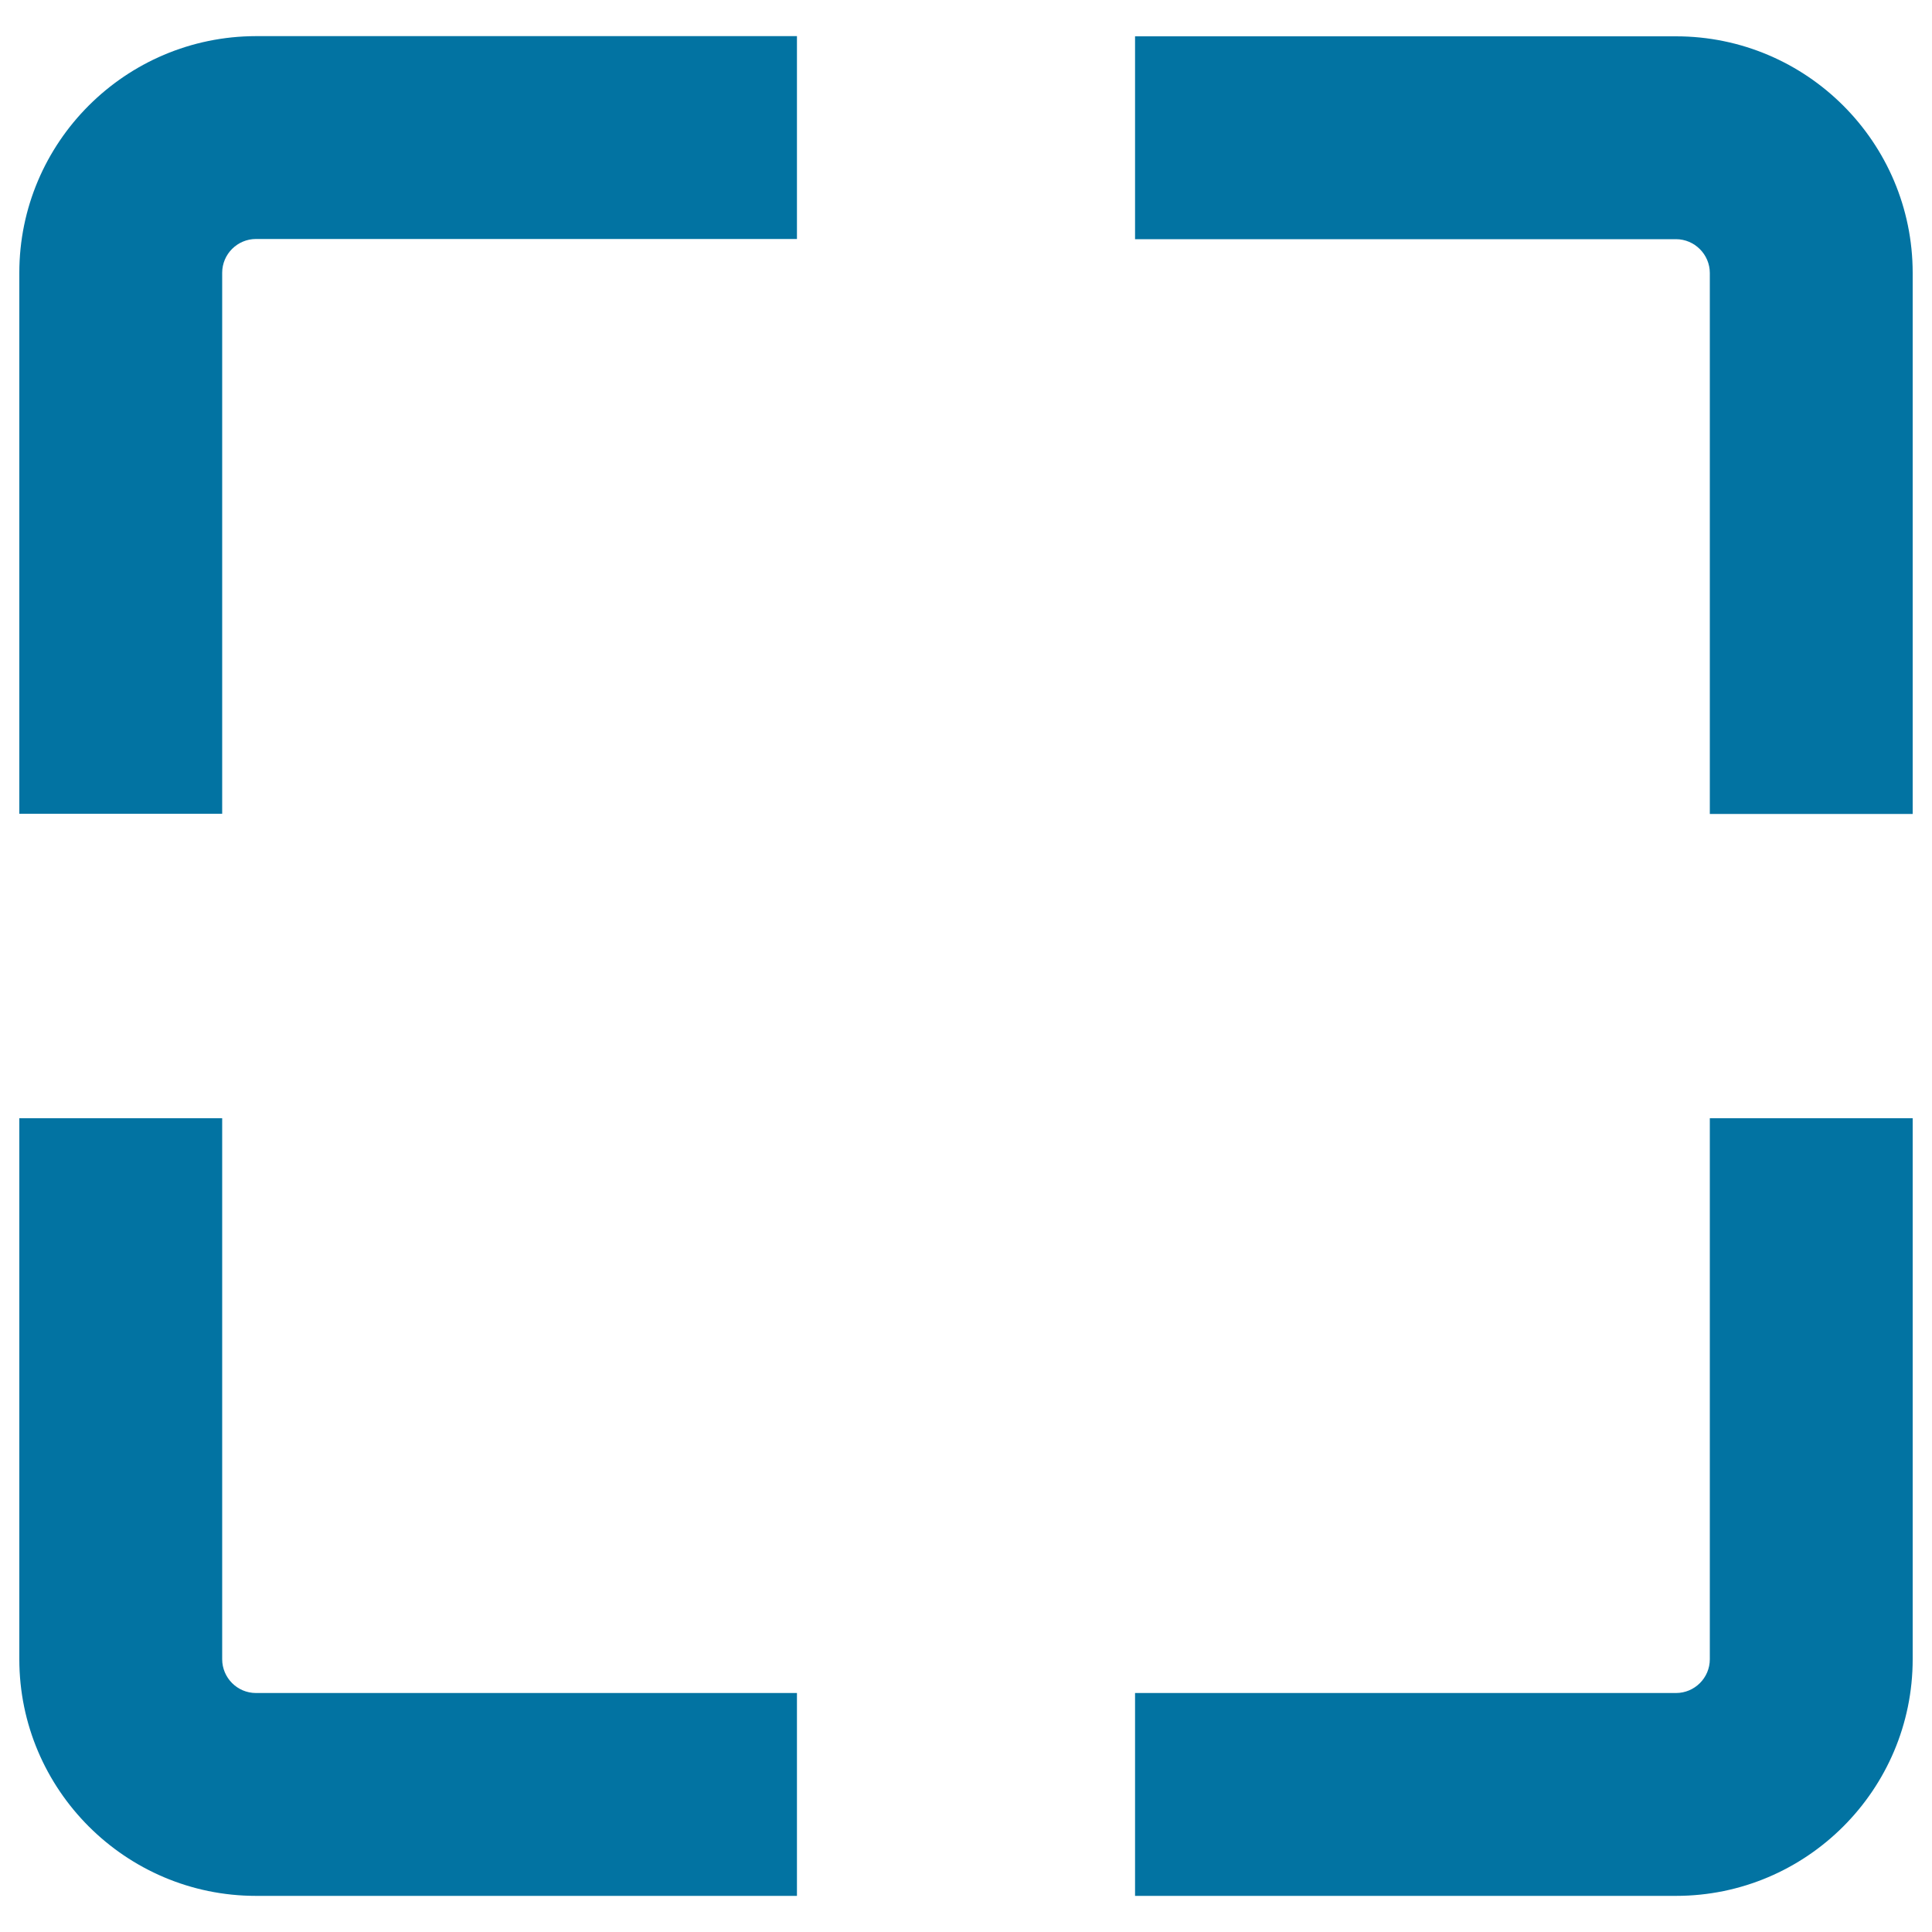 <svg xmlns="http://www.w3.org/2000/svg" viewBox="0 0 1000 1000" style="fill:#0273a2">
<title>Video Focus SVG icon</title>
<g><g><path d="M10,141.2v280h105v-280c0-9.7,7.9-17.5,17.5-17.5h280v-105h-280C64.9,18.8,10,73.7,10,141.2z"/><path d="M867.5,18.8h-280v105h280c9.6,0,17.5,7.9,17.5,17.5v280h105v-280C990,73.7,935.1,18.8,867.5,18.8z"/><path d="M115,858.8v-280H10v280c0,67.5,55,122.5,122.5,122.5h280v-105h-280C122.8,876.3,115,868.4,115,858.8z"/><path d="M885,858.8c0,9.7-7.9,17.5-17.5,17.5h-280v105h280c67.6,0,122.5-55,122.5-122.5v-280H885L885,858.8L885,858.8z"/></g></g>
</svg>